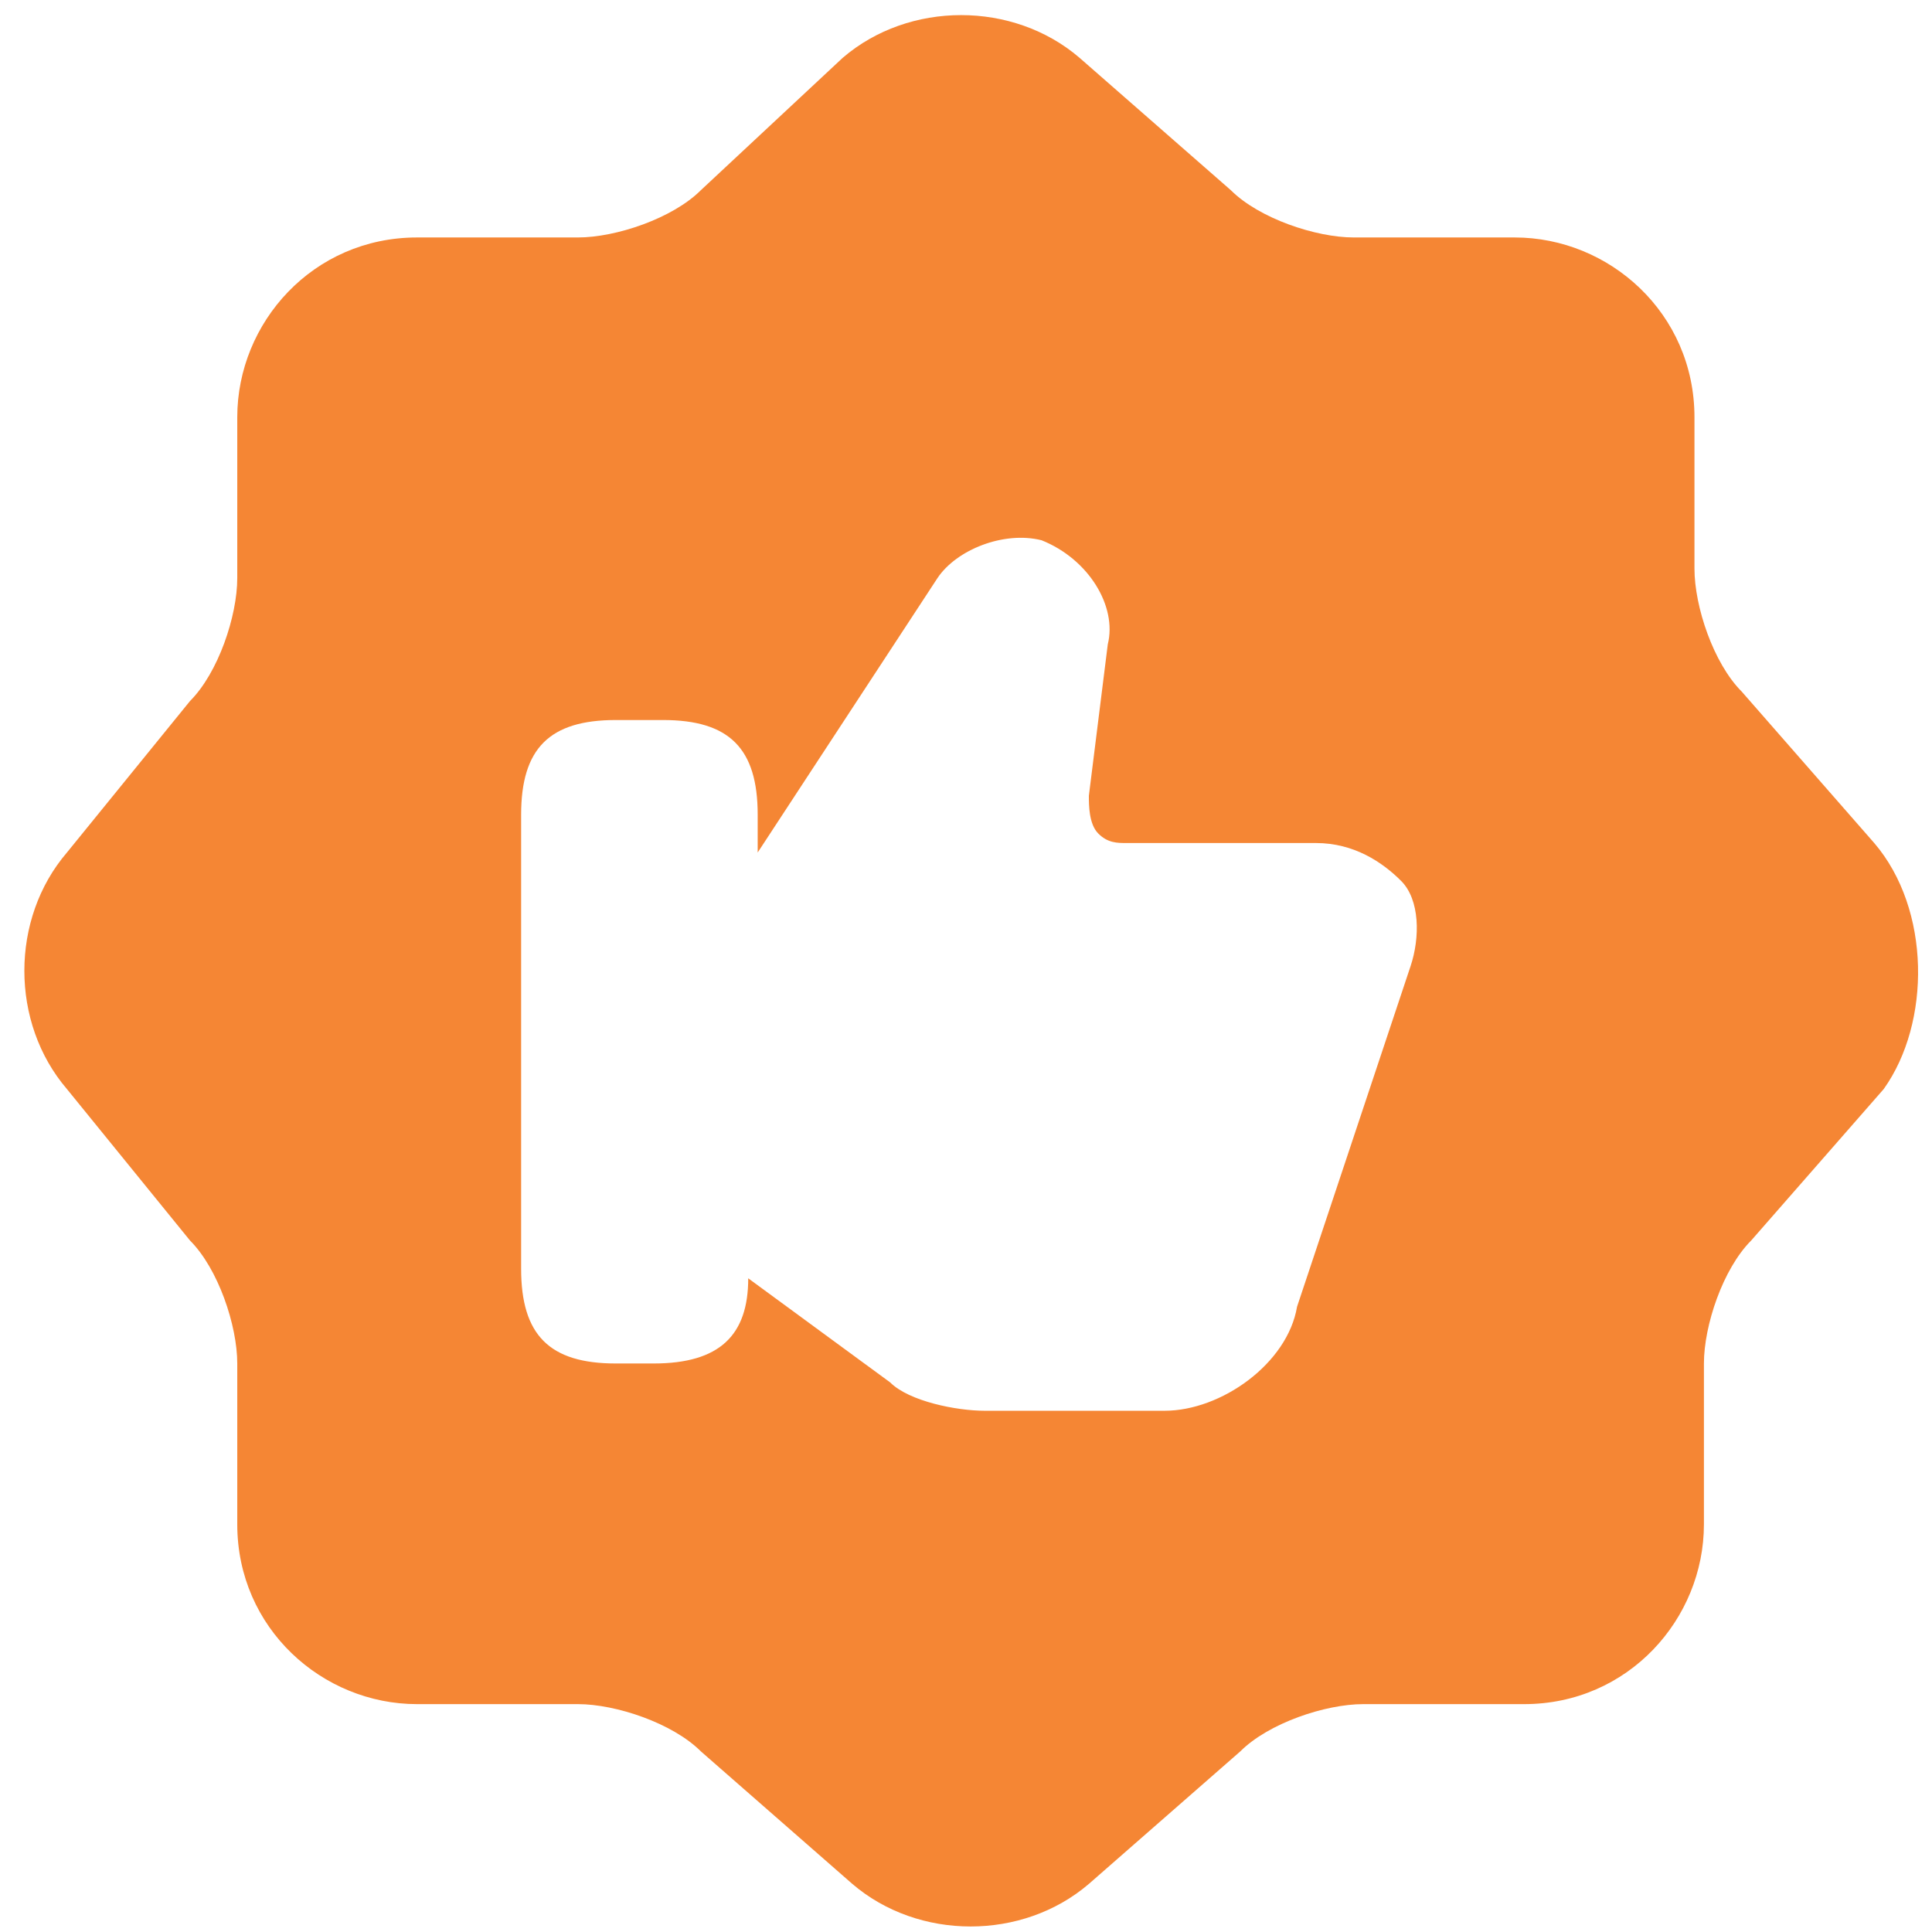 <?xml version="1.0" encoding="UTF-8"?> <svg xmlns="http://www.w3.org/2000/svg" width="57" height="57" viewBox="0 0 57 57" fill="none"> <path d="M55.296 24.872L51.388 20.406C50.55 19.568 49.992 17.893 49.992 16.777V12.31C49.992 9.239 47.479 7.006 44.688 7.006H39.942C38.825 7.006 37.15 6.447 36.312 5.61L31.846 1.702C29.892 0.027 26.821 0.027 24.867 1.702L20.679 5.61C19.842 6.447 18.167 7.006 17.05 7.006H12.304C9.233 7.006 7 9.518 7 12.31V17.056C7 18.172 6.442 19.847 5.604 20.685L1.975 25.152C0.3 27.106 0.3 30.177 1.975 32.131L5.604 36.597C6.442 37.435 7 39.11 7 40.227V44.972C7 48.043 9.512 50.277 12.304 50.277H17.05C18.167 50.277 19.842 50.835 20.679 51.672L25.146 55.581C27.1 57.256 30.171 57.256 32.125 55.581L36.592 51.672C37.429 50.835 39.104 50.277 40.221 50.277H44.967C48.038 50.277 50.271 47.764 50.271 44.972V40.227C50.271 39.11 50.829 37.435 51.667 36.597L55.575 32.131C56.971 30.177 56.971 26.827 55.296 24.872ZM41.617 28.502L38.267 38.552C37.987 40.227 36.033 41.622 34.358 41.622H29.054C28.217 41.622 26.821 41.343 26.262 40.785L22.075 37.714C22.075 39.389 21.238 40.227 19.283 40.227H18.167C16.212 40.227 15.375 39.389 15.375 37.435V24.035C15.375 22.081 16.212 21.243 18.167 21.243H19.562C21.517 21.243 22.354 22.081 22.354 24.035V25.152L27.658 17.056C28.217 16.218 29.613 15.66 30.729 15.939C32.125 16.497 32.962 17.893 32.683 19.01L32.125 23.477C32.125 23.756 32.125 24.314 32.404 24.593C32.683 24.872 32.962 24.872 33.242 24.872H38.825C39.942 24.872 40.779 25.431 41.337 25.989C41.896 26.547 41.896 27.664 41.617 28.502Z" fill="#F58634"></path> </svg> 
